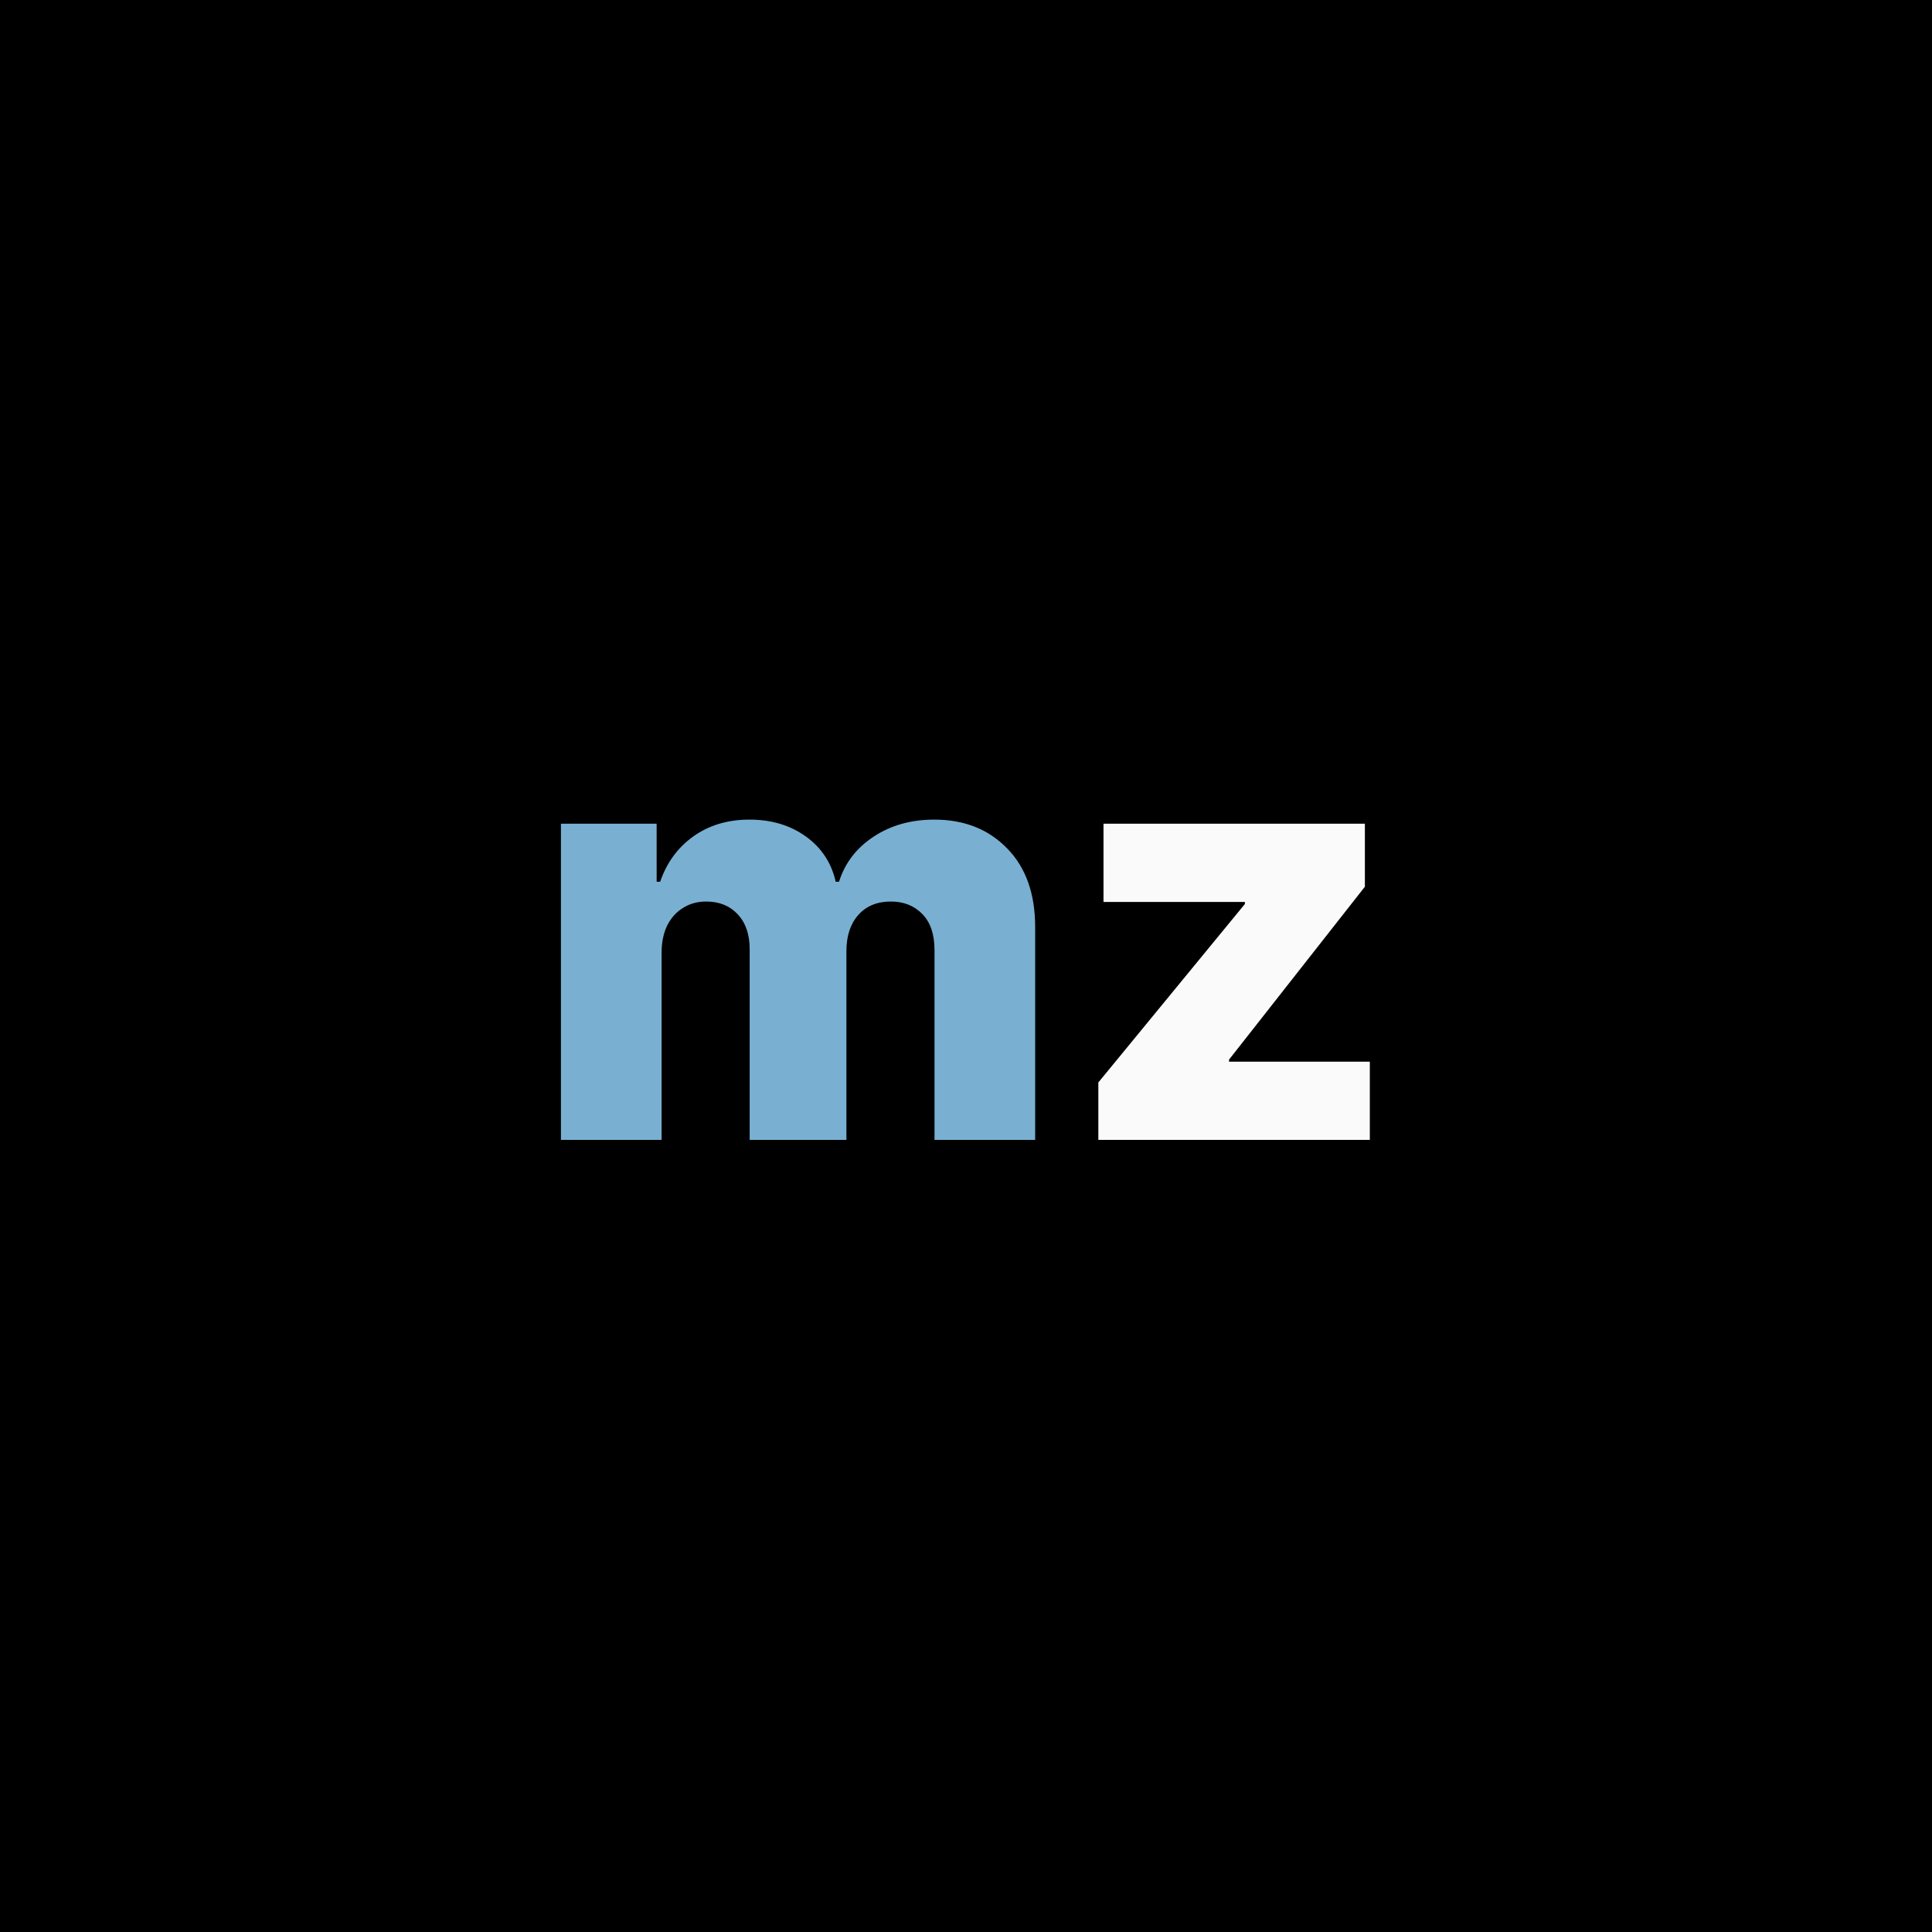 <svg width="100" height="100" viewBox="0 0 100 100" fill="none" xmlns="http://www.w3.org/2000/svg">
<rect width="100" height="100" fill="black"/>
<path d="M29.034 59V42.636H33.988V45.641H34.169C34.51 44.646 35.085 43.861 35.895 43.286C36.705 42.711 37.67 42.423 38.793 42.423C39.929 42.423 40.902 42.715 41.712 43.297C42.521 43.879 43.036 44.66 43.256 45.641H43.427C43.732 44.668 44.329 43.89 45.217 43.307C46.104 42.718 47.152 42.423 48.359 42.423C49.908 42.423 51.165 42.92 52.131 43.915C53.097 44.902 53.58 46.258 53.58 47.984V59H48.37V49.178C48.37 48.361 48.16 47.739 47.742 47.313C47.322 46.88 46.779 46.663 46.111 46.663C45.394 46.663 44.83 46.898 44.418 47.367C44.013 47.828 43.81 48.45 43.81 49.231V59H38.803V49.124C38.803 48.364 38.597 47.764 38.185 47.324C37.773 46.883 37.23 46.663 36.555 46.663C36.101 46.663 35.7 46.773 35.352 46.994C35.004 47.207 34.73 47.512 34.531 47.91C34.34 48.307 34.244 48.776 34.244 49.316V59H29.034Z" fill="#79B0D2"/>
<path d="M56.85 59V56.028L64.435 46.791V46.685H57.117V42.636H70.646V45.896L63.615 54.845V54.952H70.902V59H56.85Z" fill="#FAFAFA"/>
</svg>
